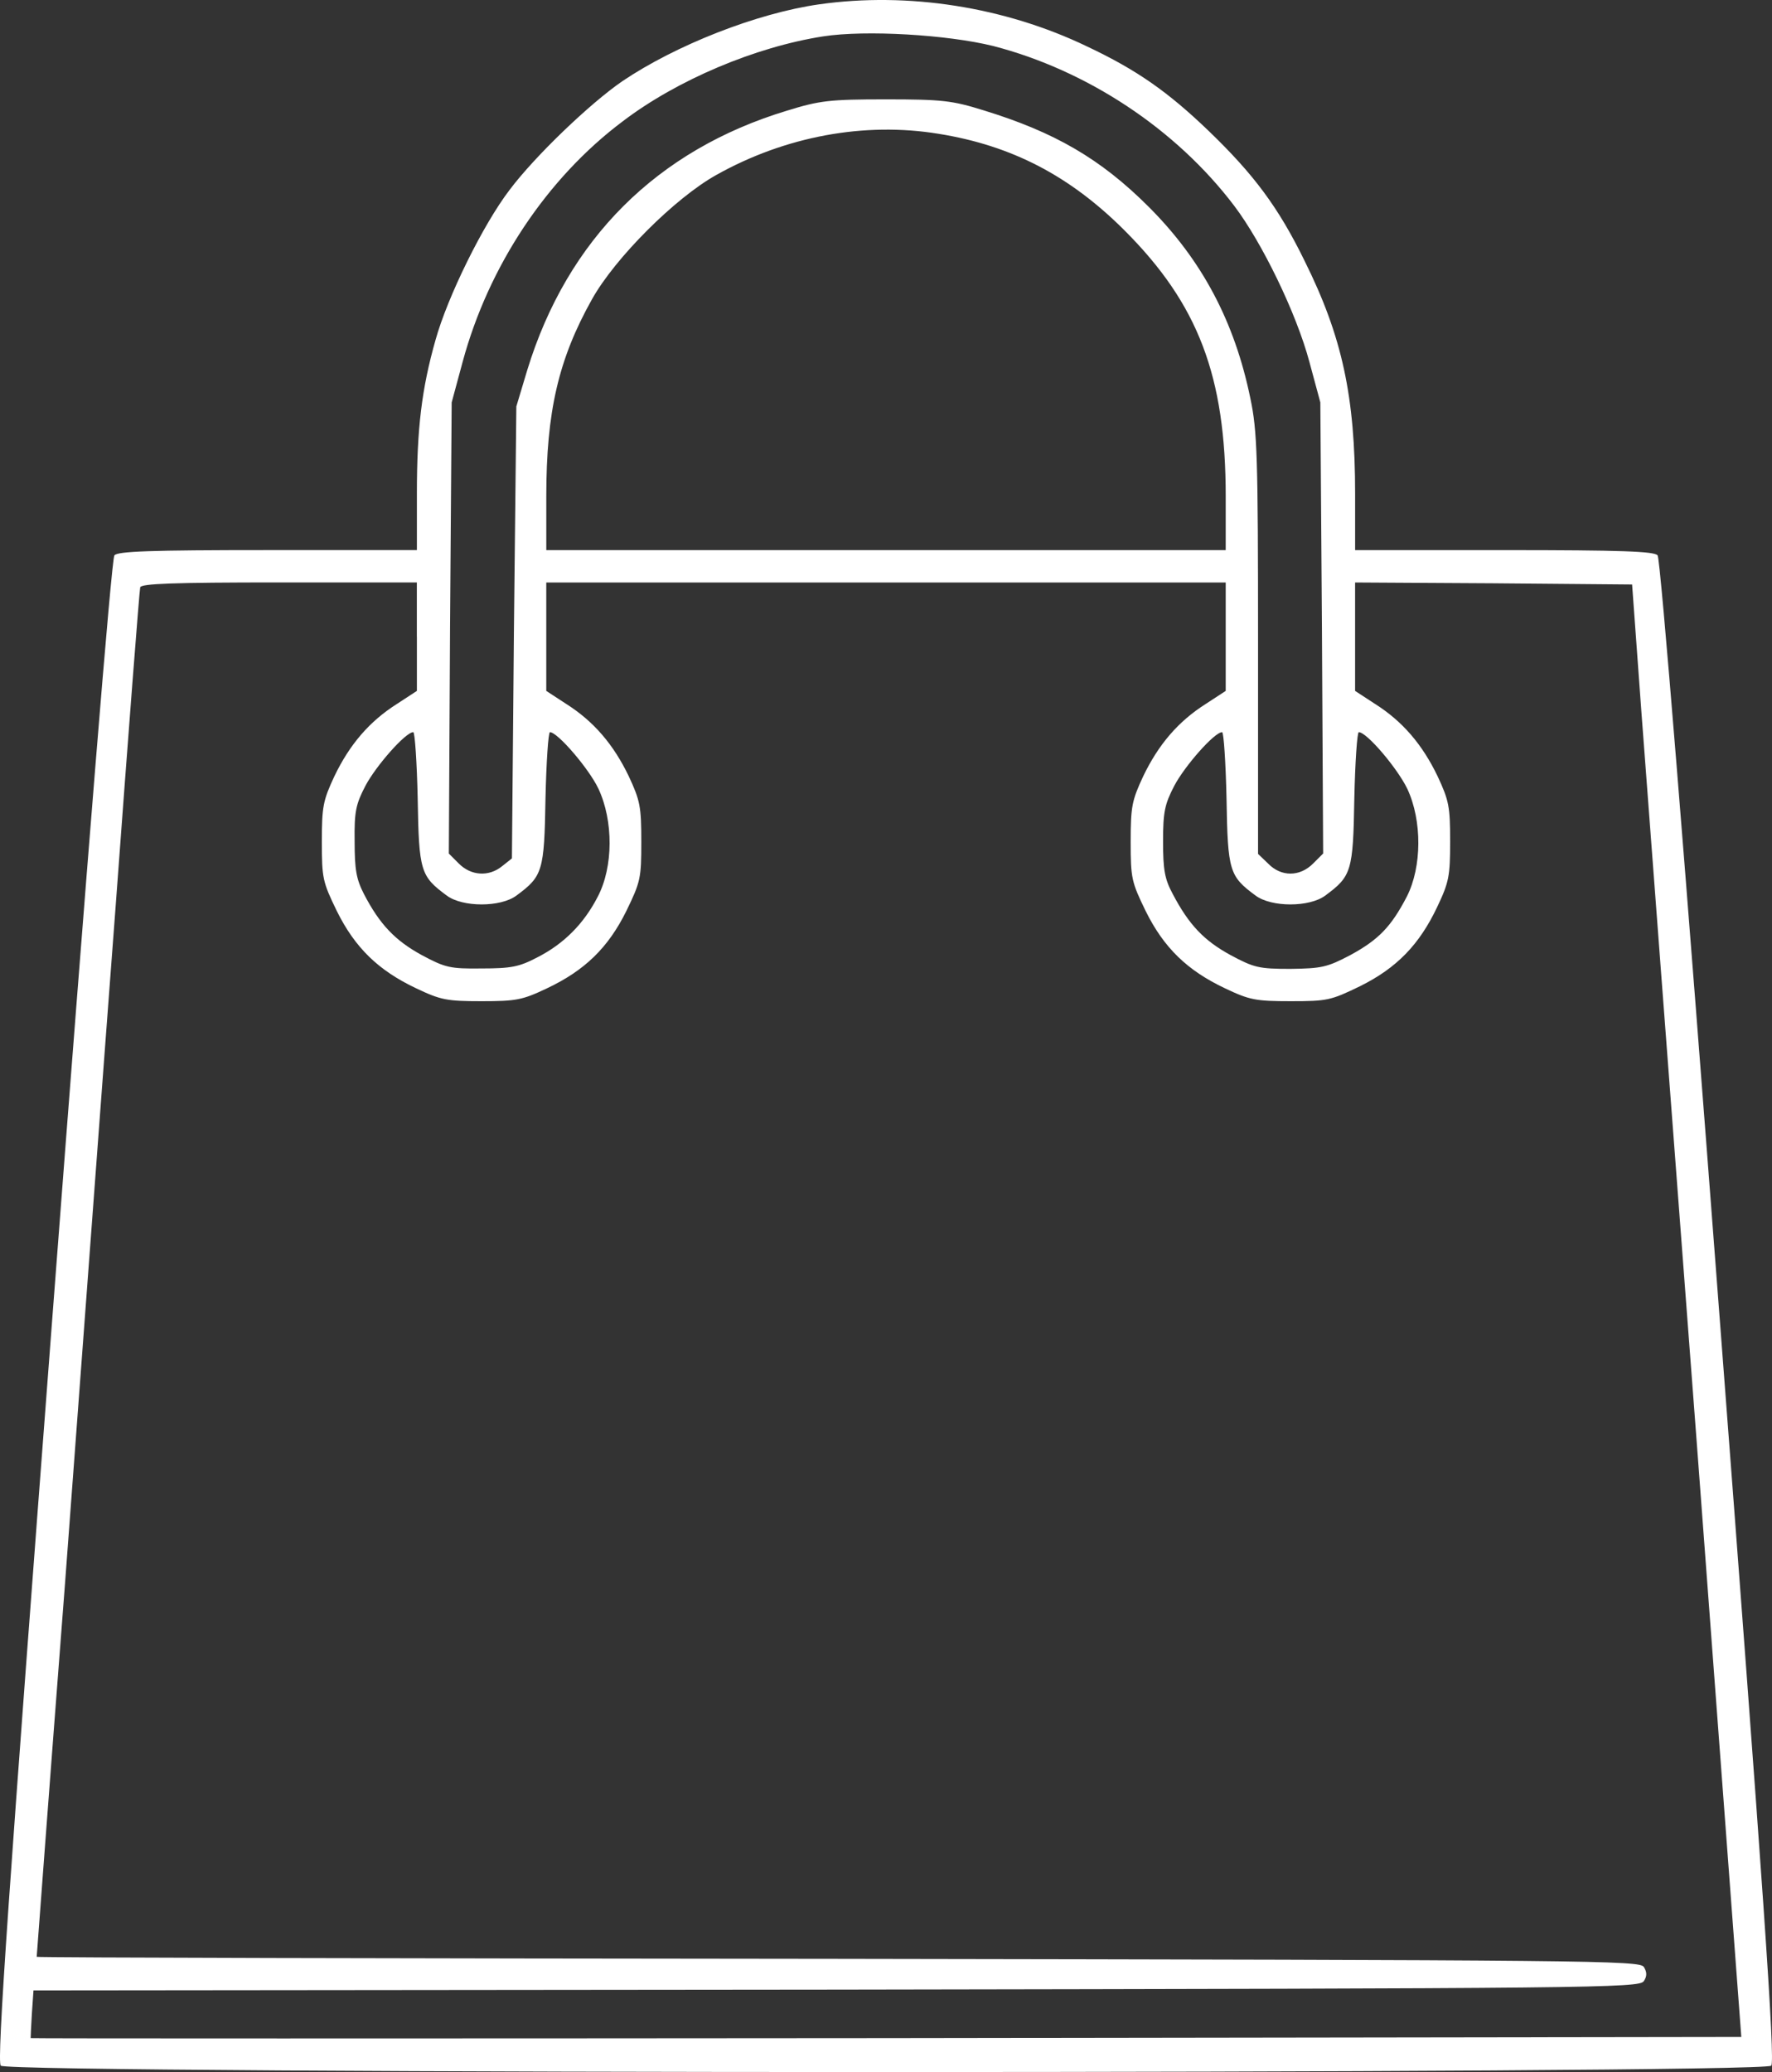 <?xml version="1.0" encoding="UTF-8" standalone="no"?>
<svg
   xmlns:dc="http://purl.org/dc/elements/1.1/"
   xmlns:cc="http://creativecommons.org/ns#"
   xmlns:rdf="http://www.w3.org/1999/02/22-rdf-syntax-ns#"
   xmlns:svg="http://www.w3.org/2000/svg"
   xmlns="http://www.w3.org/2000/svg"
   xmlns:sodipodi="http://sodipodi.sourceforge.net/DTD/sodipodi-0.dtd"
   xmlns:inkscape="http://www.inkscape.org/namespaces/inkscape"
   inkscape:version="1.1-dev (f9311a1, 2019-12-25)"
   height="979.998"
   width="838.446"
   sodipodi:docname="Cart.svg"
   id="svg18"
   xml:space="preserve"
   enable-background="new 0 0 1000 1000"
   viewBox="0 0 838.446 979.998"
   y="0px"
   x="0px"
   version="1.1"><rect x="0" y="0" width="838.446" height="979.998" fill="#333333" stroke="none"/><defs
   id="defs22" /><sodipodi:namedview
   inkscape:current-layer="svg18"
   inkscape:window-maximized="0"
   inkscape:window-y="25"
   inkscape:window-x="0"
   inkscape:cy="490.00321"
   inkscape:cx="419.22463"
   inkscape:zoom="0.672"
   showgrid="false"
   id="namedview20"
   inkscape:window-height="983"
   inkscape:window-width="1665"
   inkscape:pageshadow="2"
   inkscape:pageopacity="0"
   guidetolerance="10"
   gridtolerance="10"
   objecttolerance="10"
   borderopacity="1"
   inkscape:document-rotation="0"
   bordercolor="#666666"
   pagecolor="#ffffff" />
<g
   transform="translate(-80.775,-9.997)"
   id="g16"><g
     id="g14"
     transform="matrix(0.1,0,0,-0.1,0,512)"><path
       style="fill:#ffffff"
       inkscape:connector-curvature="0"
       id="path12"
       d="M 4684.3,4999.6 C 4387.7,4957.5 4005,4806.3 3752.4,4636 3599.3,4530.8 3339.1,4282 3218.5,4121.3 3094.1,3958.6 2925.7,3618 2868.3,3411.4 c -65.1,-229.6 -88,-417.1 -88,-727.1 v -266 h -706.1 c -556.8,0 -709.9,-5.7 -725.2,-24.9 -13.4,-15.3 -130.1,-1460 -290.9,-3570.6 -210.5,-2761.2 -266,-3551.5 -246.8,-3572.6 32.5,-40.2 8344.9,-40.2 8377.4,0 19.1,21 -36.4,817.1 -246.9,3572.6 C 8781.1,937.1 8664.4,2378 8651,2393.3 c -15.3,19.1 -168.4,24.9 -725.2,24.9 h -706.1 v 266 c 0,461.2 -61.2,744.4 -239.2,1102.2 -124.4,254.5 -241.1,409.5 -453.5,614.2 -193.3,185.6 -340.6,288.9 -576,399.9 -390.3,187.6 -847.7,258.4 -1266.7,199.1 z m 822.8,-197.1 c 443.9,-114.8 864.9,-392.3 1140.4,-755.8 132,-174.1 294.7,-509 355.9,-738.6 l 51.7,-191.3 7.6,-1065.8 5.7,-1067.7 -47.8,-47.8 c -63.1,-63.1 -151.2,-63.1 -212.4,0 l -47.8,45.9 v 991.2 c 0,893.6 -3.8,1008.4 -36.4,1163.4 -74.6,363.6 -229.6,654.4 -480.3,905.1 -227.7,227.7 -445.8,354 -782.6,457.3 -147.3,45.9 -195.2,51.7 -461.2,51.7 -267.9,0 -313.8,-5.7 -468.8,-53.6 C 3916.9,4310.9 3492.1,3888 3302.6,3269.9 L 3250.9,3097.7 3239.4,2030 3230,960.1 3184.1,923.7 c -63.2,-51.7 -147.3,-45.9 -204.8,11.5 l -47.8,47.8 5.7,1067.7 7.7,1065.8 51.7,191.3 c 122.5,453.5 398,868.7 757.8,1138.5 256.4,195.2 627.6,352.1 949.1,401.8 200.8,30.9 587.4,7.9 803.6,-45.6 z m -258.3,-415.3 c 346.4,-55.5 621.9,-199 880.2,-457.3 348.3,-348.3 478.4,-688.9 478.4,-1257.2 V 2418.2 H 5000 3392.6 v 254.5 c 0,399.9 57.4,648.7 216.2,931.9 109.1,195.2 392.3,478.4 587.5,587.5 327.2,183.6 702.3,252.5 1052.5,195.1 z M 2780.3,2008.7 v -256.4 l -93.8,-61.2 c -130.1,-82.3 -223.9,-191.3 -296.6,-342.5 -53.6,-114.8 -59.3,-143.5 -59.3,-310 0,-172.2 3.8,-189.4 70.8,-327.2 86.1,-174.1 197.1,-281.3 375,-365.5 116.7,-55.5 145.4,-61.2 310,-61.2 164.6,0 193.3,5.7 310,61.2 178,84.2 288.9,191.4 375,365.5 67,137.8 70.8,155 70.8,327.2 0,166.5 -5.7,195.2 -59.3,310 -72.7,151.2 -166.5,260.2 -296.6,342.5 l -93.8,61.2 v 256.4 256.4 H 5000 6607.4 v -256.4 -256.4 l -93.8,-61.2 c -130.1,-82.3 -223.9,-191.3 -296.6,-342.5 -53.6,-114.8 -59.3,-143.5 -59.3,-310 0,-172.2 3.8,-189.4 70.8,-327.2 86.1,-174.1 197.1,-281.3 375,-365.5 116.7,-55.5 145.4,-61.2 311.9,-61.2 172.2,0 189.4,3.8 327.2,70.8 174.1,86.1 281.3,197.1 365.5,375 55.5,116.7 61.2,145.4 61.2,310 0,164.6 -5.7,193.3 -59.3,308.1 -72.7,151.2 -166.5,260.2 -296.6,342.5 l -93.8,61.2 v 256.4 256.4 l 654.4,-3.8 656.3,-5.7 44,-602.8 c 24.9,-331 141.6,-1877.2 260.3,-3434.8 l 212.4,-2832 -4045.2,-5.7 c -2225.4,-1.9 -4047.1,-1.9 -4049,0 0,3.8 1.9,55.5 5.7,114.8 l 7.7,111 3798.3,3.8 c 3595.5,5.7 3800.3,7.6 3821.3,40.2 15.3,23 15.3,42.1 0,67 -21.1,30.6 -225.8,32.5 -3813.7,38.3 -2083.8,1.9 -3790.7,5.7 -3790.7,9.6 0,1.9 59.3,796 133.9,1764.3 72.7,968.3 179.9,2418.7 241.1,3224.3 59.3,805.6 111,1475.3 114.8,1488.7 5.7,17.2 153.1,23 658.3,23 h 650.6 v -256.6 z m 3.8,-765.4 c 5.7,-344.4 13.4,-367.4 137.8,-459.2 74.6,-55.5 254.5,-55.5 329.1,0 124.4,91.8 132,114.8 137.8,459.2 3.8,172.2 13.4,313.8 21.1,313.8 36.4,0 185.6,-174.1 229.6,-267.9 70.8,-151.2 70.8,-369.3 -3.8,-510.9 -65.1,-126.3 -158.8,-222 -287,-287 -84.2,-44 -122.5,-51.7 -262.2,-51.7 -149.3,-1.9 -172.2,3.8 -283.2,63.2 -126.3,68.9 -199,145.4 -273.6,288.9 -36.4,70.8 -44,116.7 -44,248.8 -1.9,141.6 5.7,176 51.7,264.1 49.8,93.8 189.4,252.6 225.8,252.6 7.5,-0.1 17.1,-141.7 20.9,-313.9 z m 3827.1,0 c 5.7,-344.4 13.4,-367.4 137.8,-459.2 74.6,-55.5 254.5,-55.5 329.1,0 124.4,91.8 132.1,114.8 137.8,459.2 3.8,172.2 13.4,313.8 21.1,313.8 38.3,0 183.7,-172.2 229.6,-267.9 70.8,-151.2 68.9,-369.3 -1.9,-509 -74.6,-143.5 -133.9,-204.7 -267.9,-277.5 -109.1,-57.4 -135.8,-63.2 -283.2,-65.1 -149.3,0 -172.2,5.7 -283.2,65.1 -126.3,68.9 -197.1,143.5 -273.6,288.9 -38.3,70.8 -45.9,114.8 -45.9,248.8 0,139.7 7.7,176 53.6,264.1 49.8,93.8 189.4,252.6 225.8,252.6 7.5,0 17.1,-141.6 20.9,-313.8 z" /></g></g>
</svg>
